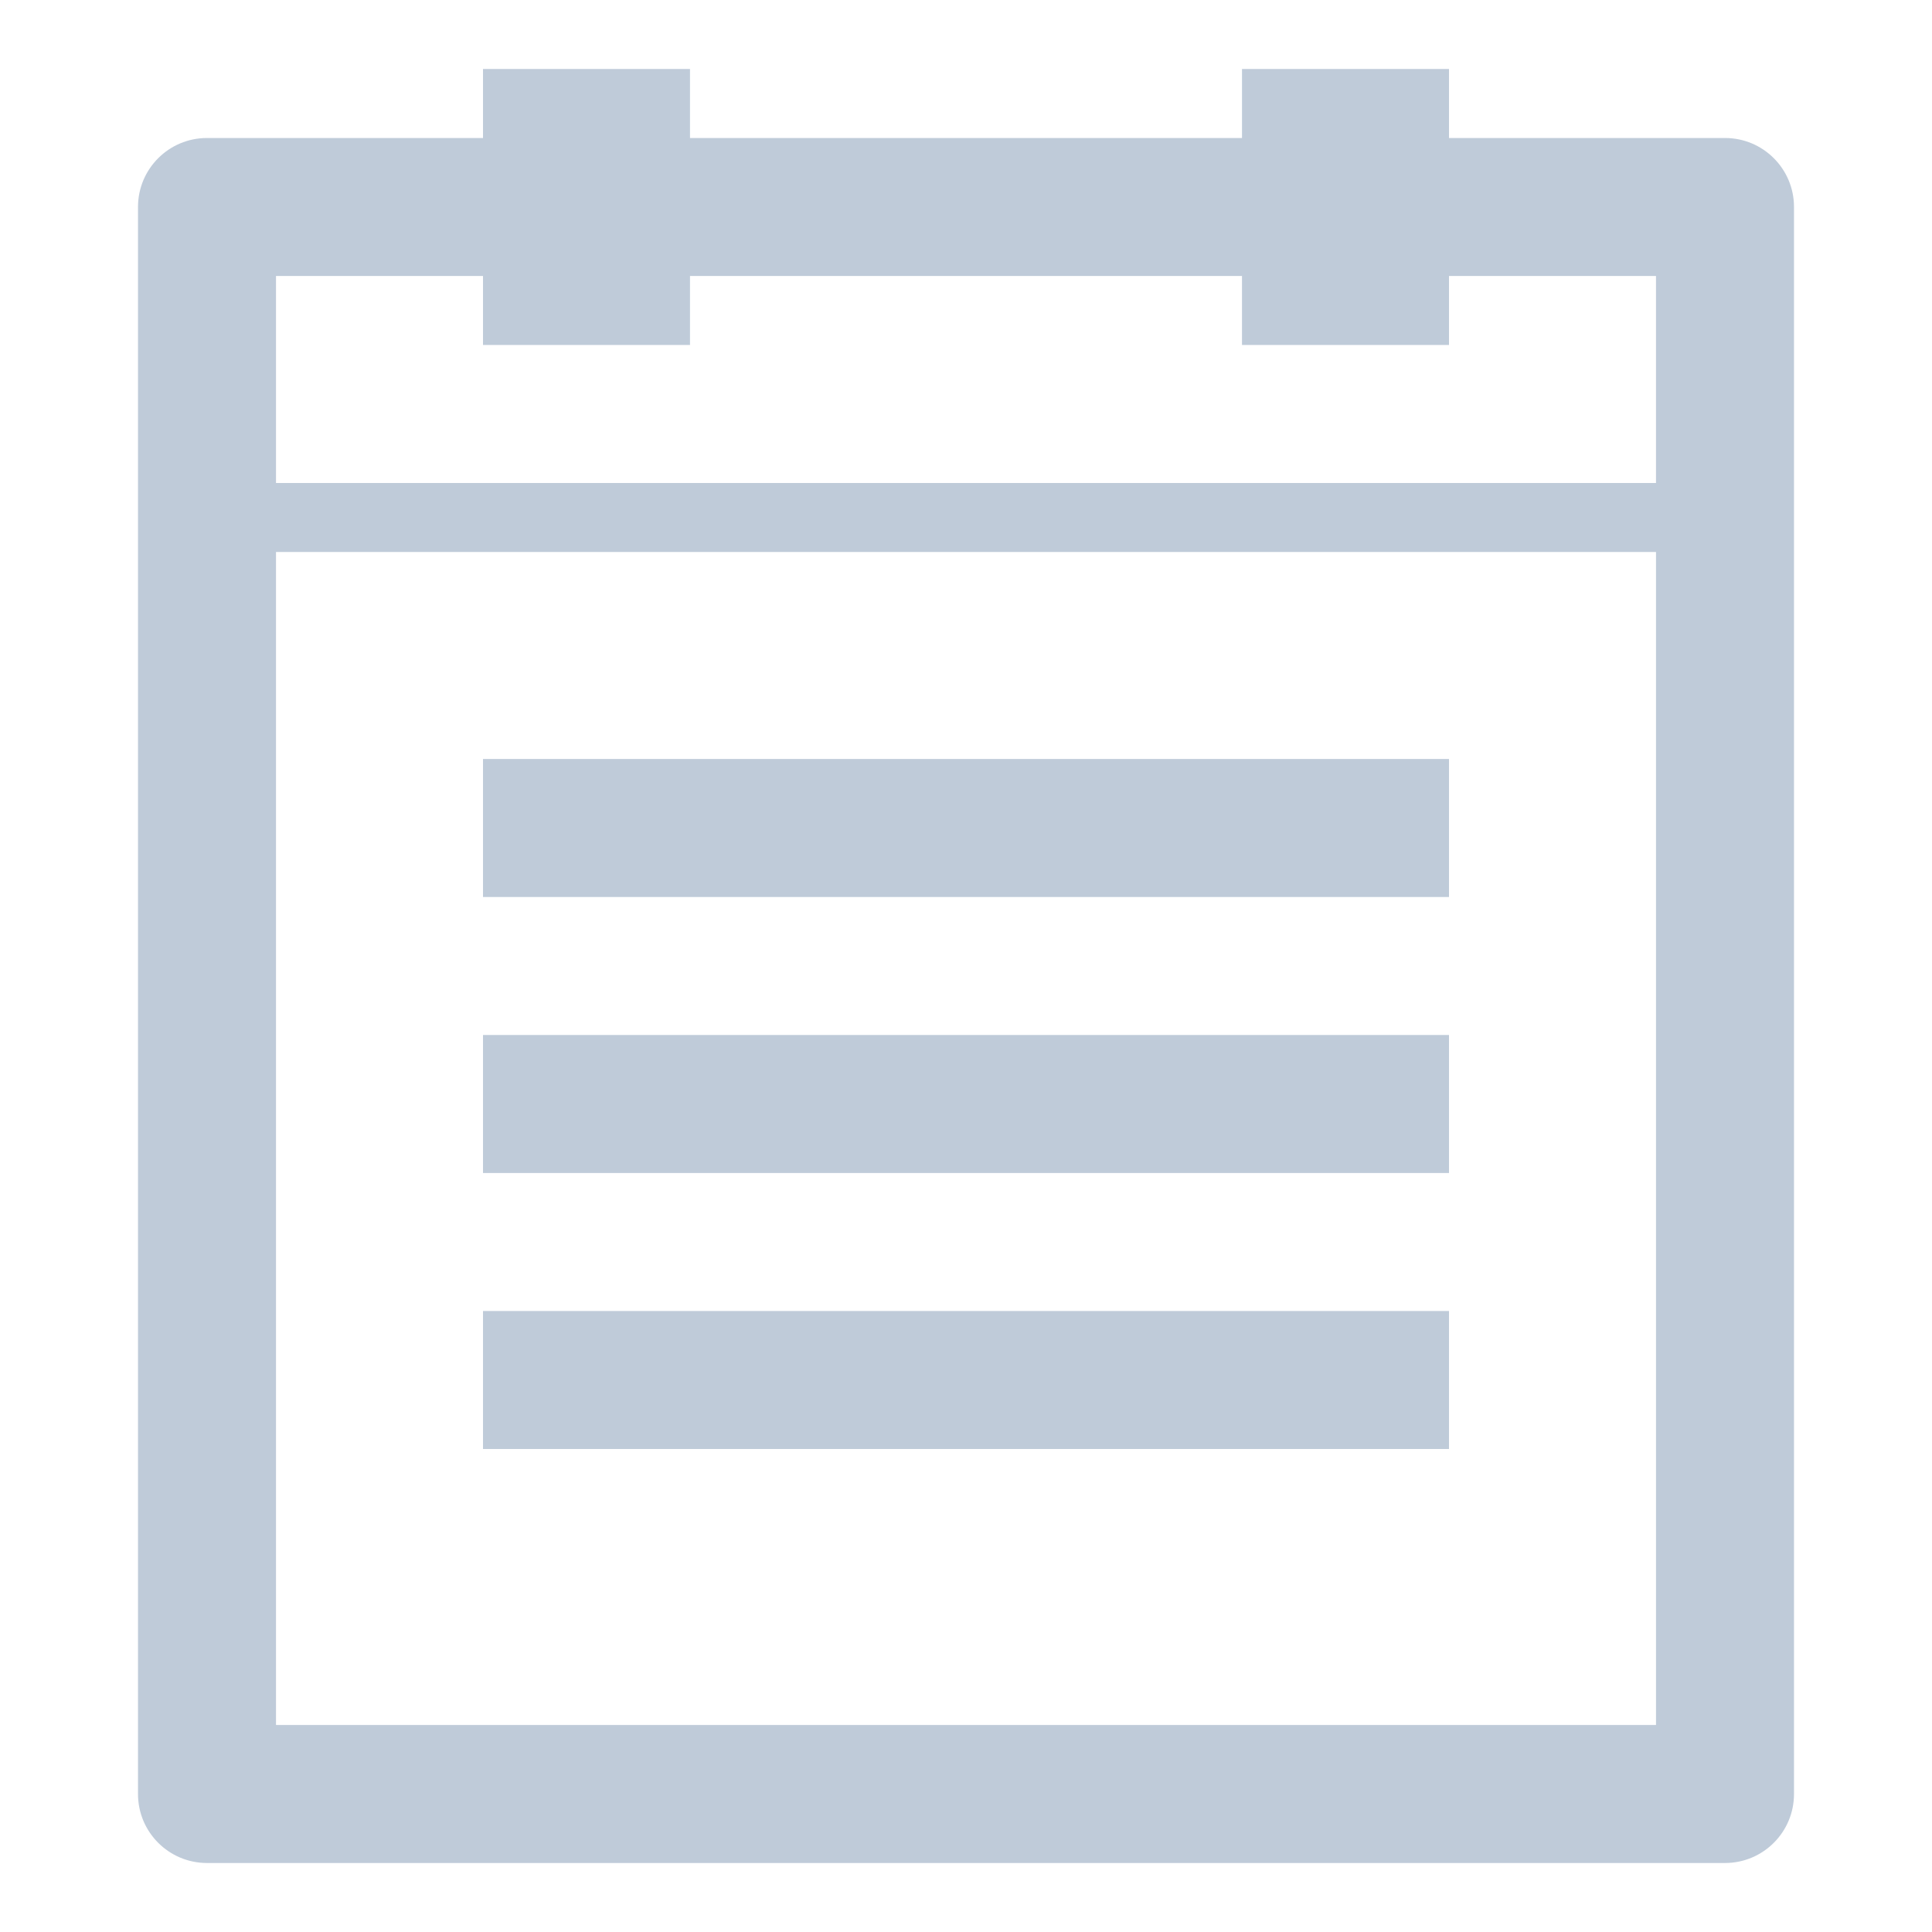 <?xml version="1.0" standalone="no"?><!DOCTYPE svg PUBLIC "-//W3C//DTD SVG 1.1//EN" "http://www.w3.org/Graphics/SVG/1.1/DTD/svg11.dtd"><svg t="1597630617434" class="icon" viewBox="0 0 1024 1024" version="1.1" xmlns="http://www.w3.org/2000/svg" p-id="8343" width="64" height="64" xmlns:xlink="http://www.w3.org/1999/xlink"><defs><style type="text/css"></style></defs><path d="M256 402.286l512 0 0 73.143-512 0 0-73.143Z" p-id="8344" fill="#bfcbd9"></path><path d="M256 548.571l512 0 0 73.143-512 0 0-73.143Z" p-id="8345" fill="#bfcbd9"></path><path d="M256 694.857l512 0 0 73.143-512 0 0-73.143Z" p-id="8346" fill="#bfcbd9"></path><path d="M914.286 73.143l-146.286 0L768 36.571l-109.714 0 0 36.571L365.714 73.143 365.714 36.571l-109.714 0 0 36.571L109.714 73.143c-20.215 0-36.571 16.357-36.571 36.571l0 841.143c0 20.215 16.357 36.571 36.571 36.571l804.571 0c20.215 0 36.571-16.357 36.571-36.571L950.857 109.714C950.857 89.499 934.501 73.143 914.286 73.143zM256 146.286l0 36.571 109.714 0L365.714 146.286l292.571 0 0 36.571 109.714 0L768 146.286l109.714 0 0 109.714L146.286 256 146.286 146.286 256 146.286zM146.286 914.286 146.286 292.571l731.429 0 0 621.714L146.286 914.286z" p-id="8347" fill="#bfcbd9"></path></svg>